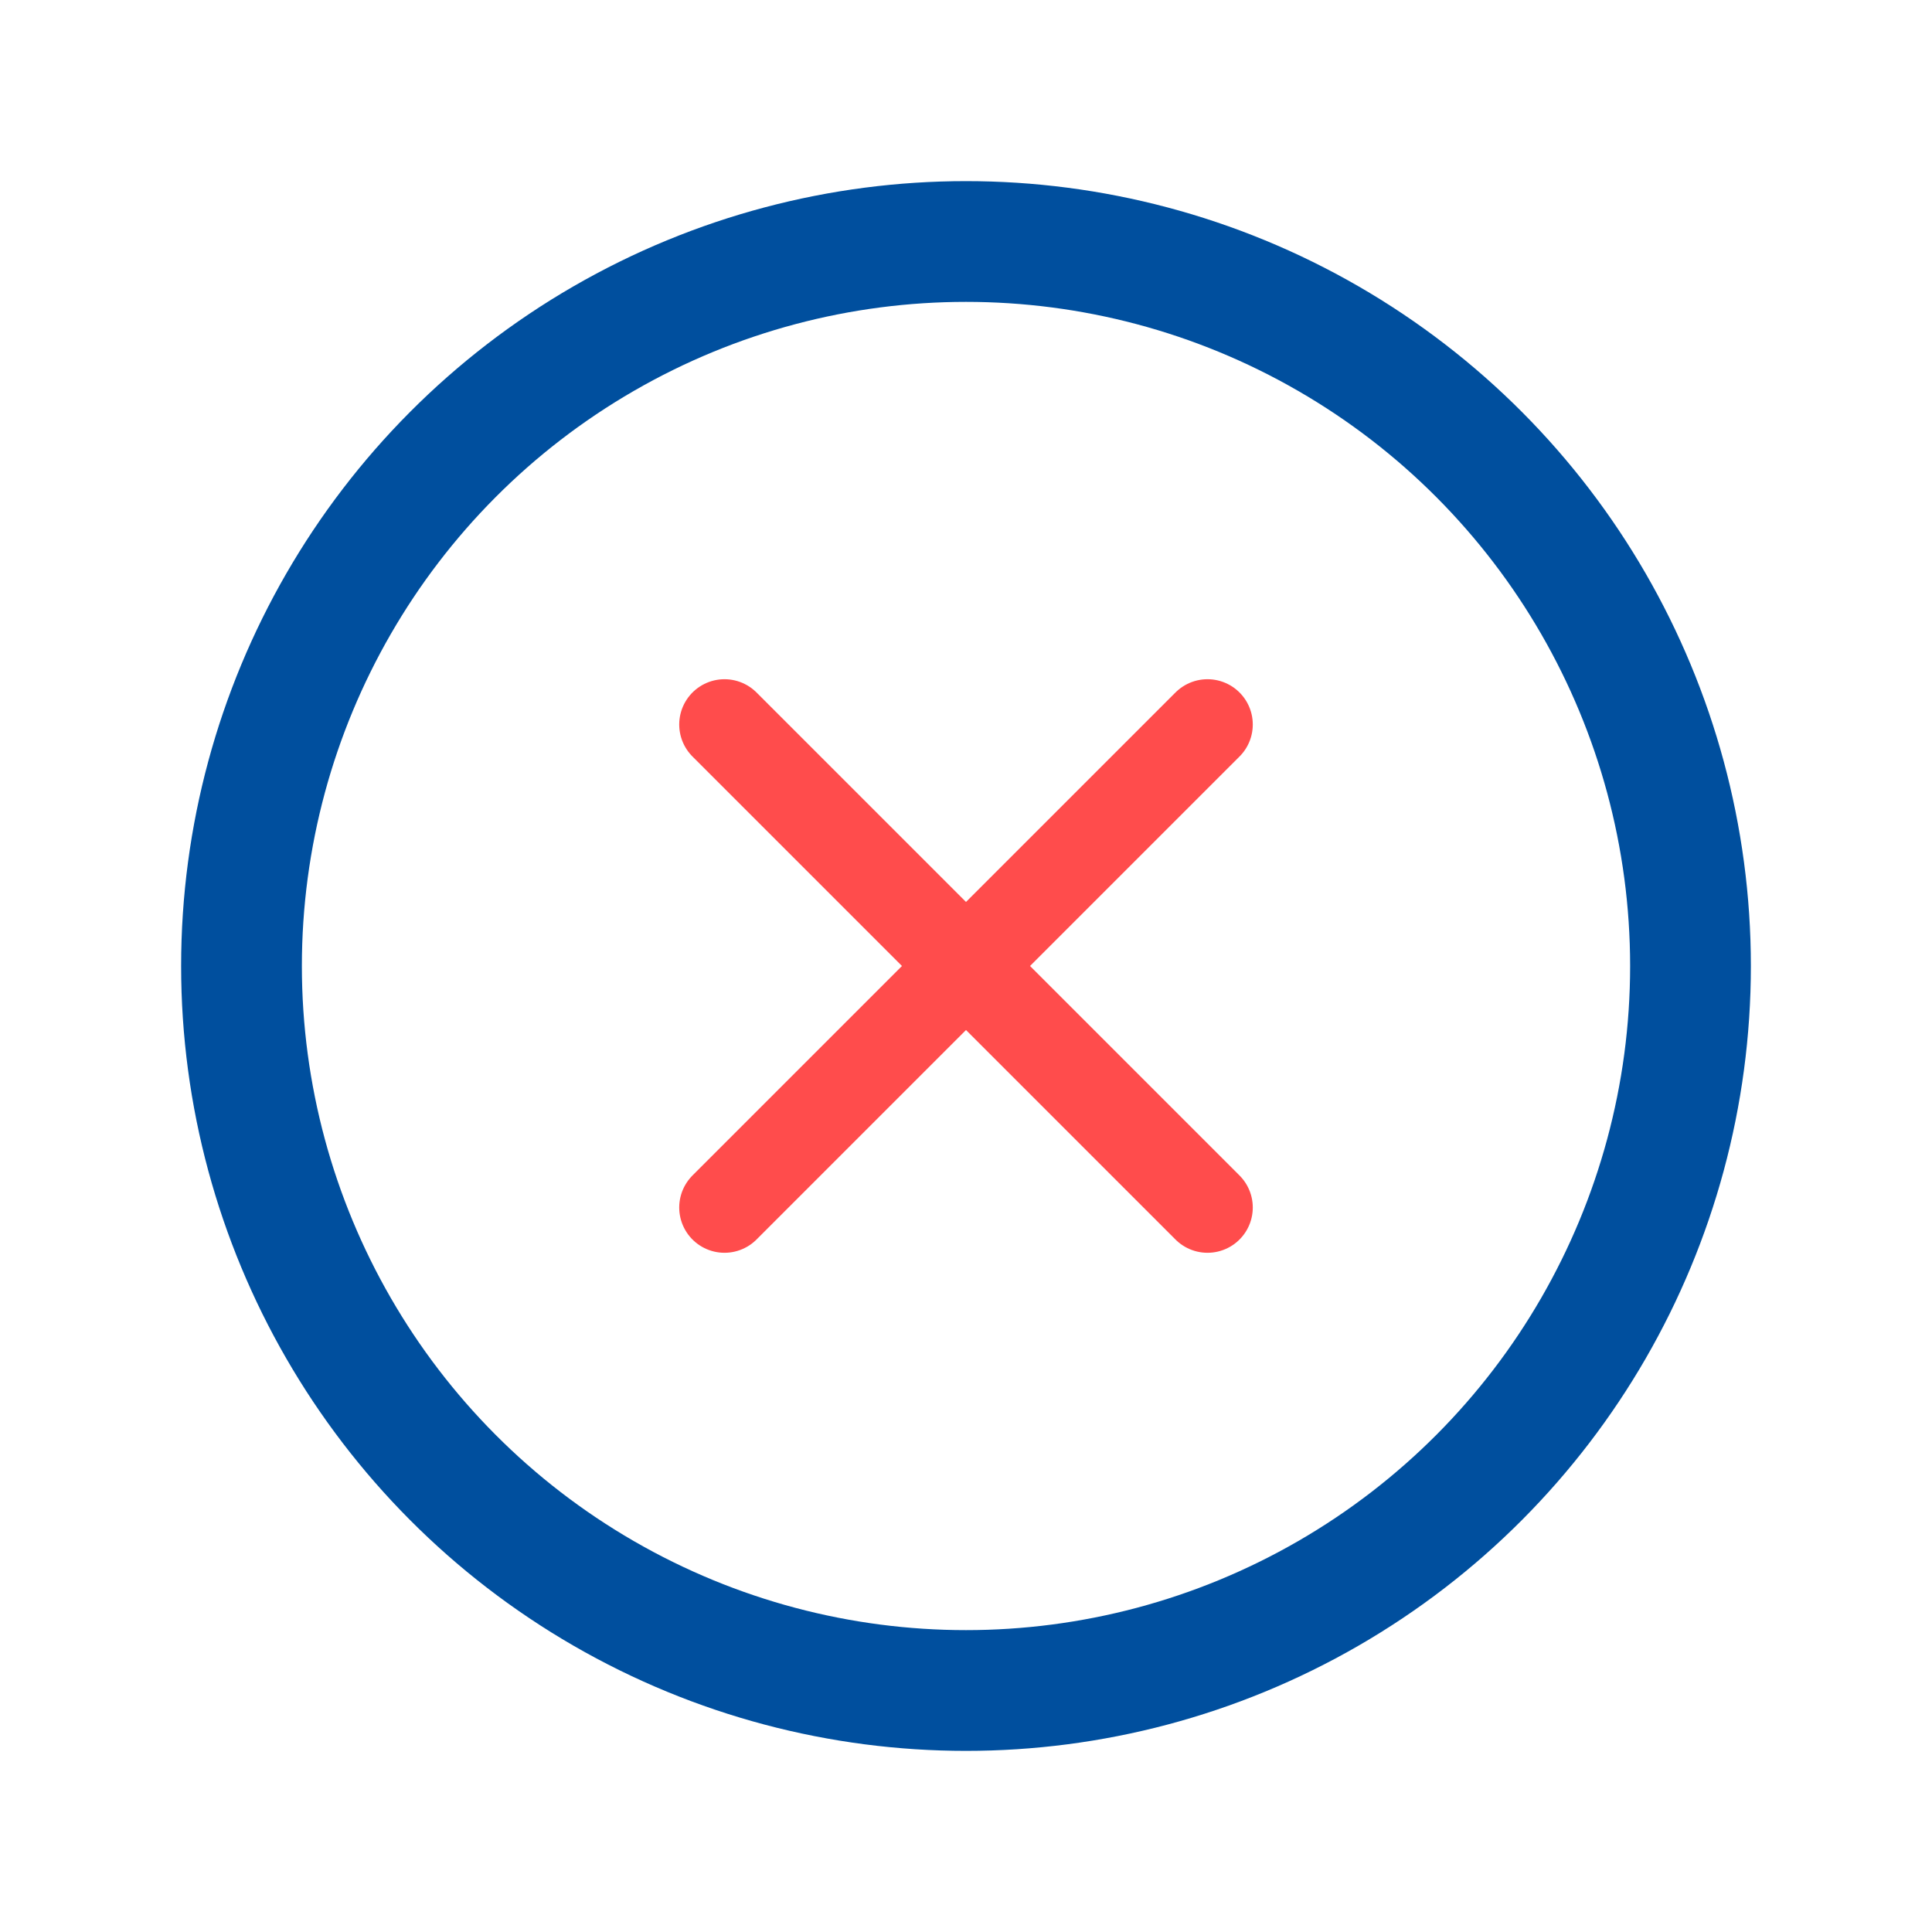 <!-- vendor.svg -->
<svg xmlns="http://www.w3.org/2000/svg" width="64" height="64" fill="none" viewBox="0 0 64 64">
  <circle cx="32" cy="32" r="24" stroke="#004F9E" stroke-width="4"/>
  <path d="M24 24l16 16M40 24L24 40" stroke="#FF4C4C" stroke-width="3" stroke-linecap="round"/>
</svg>
